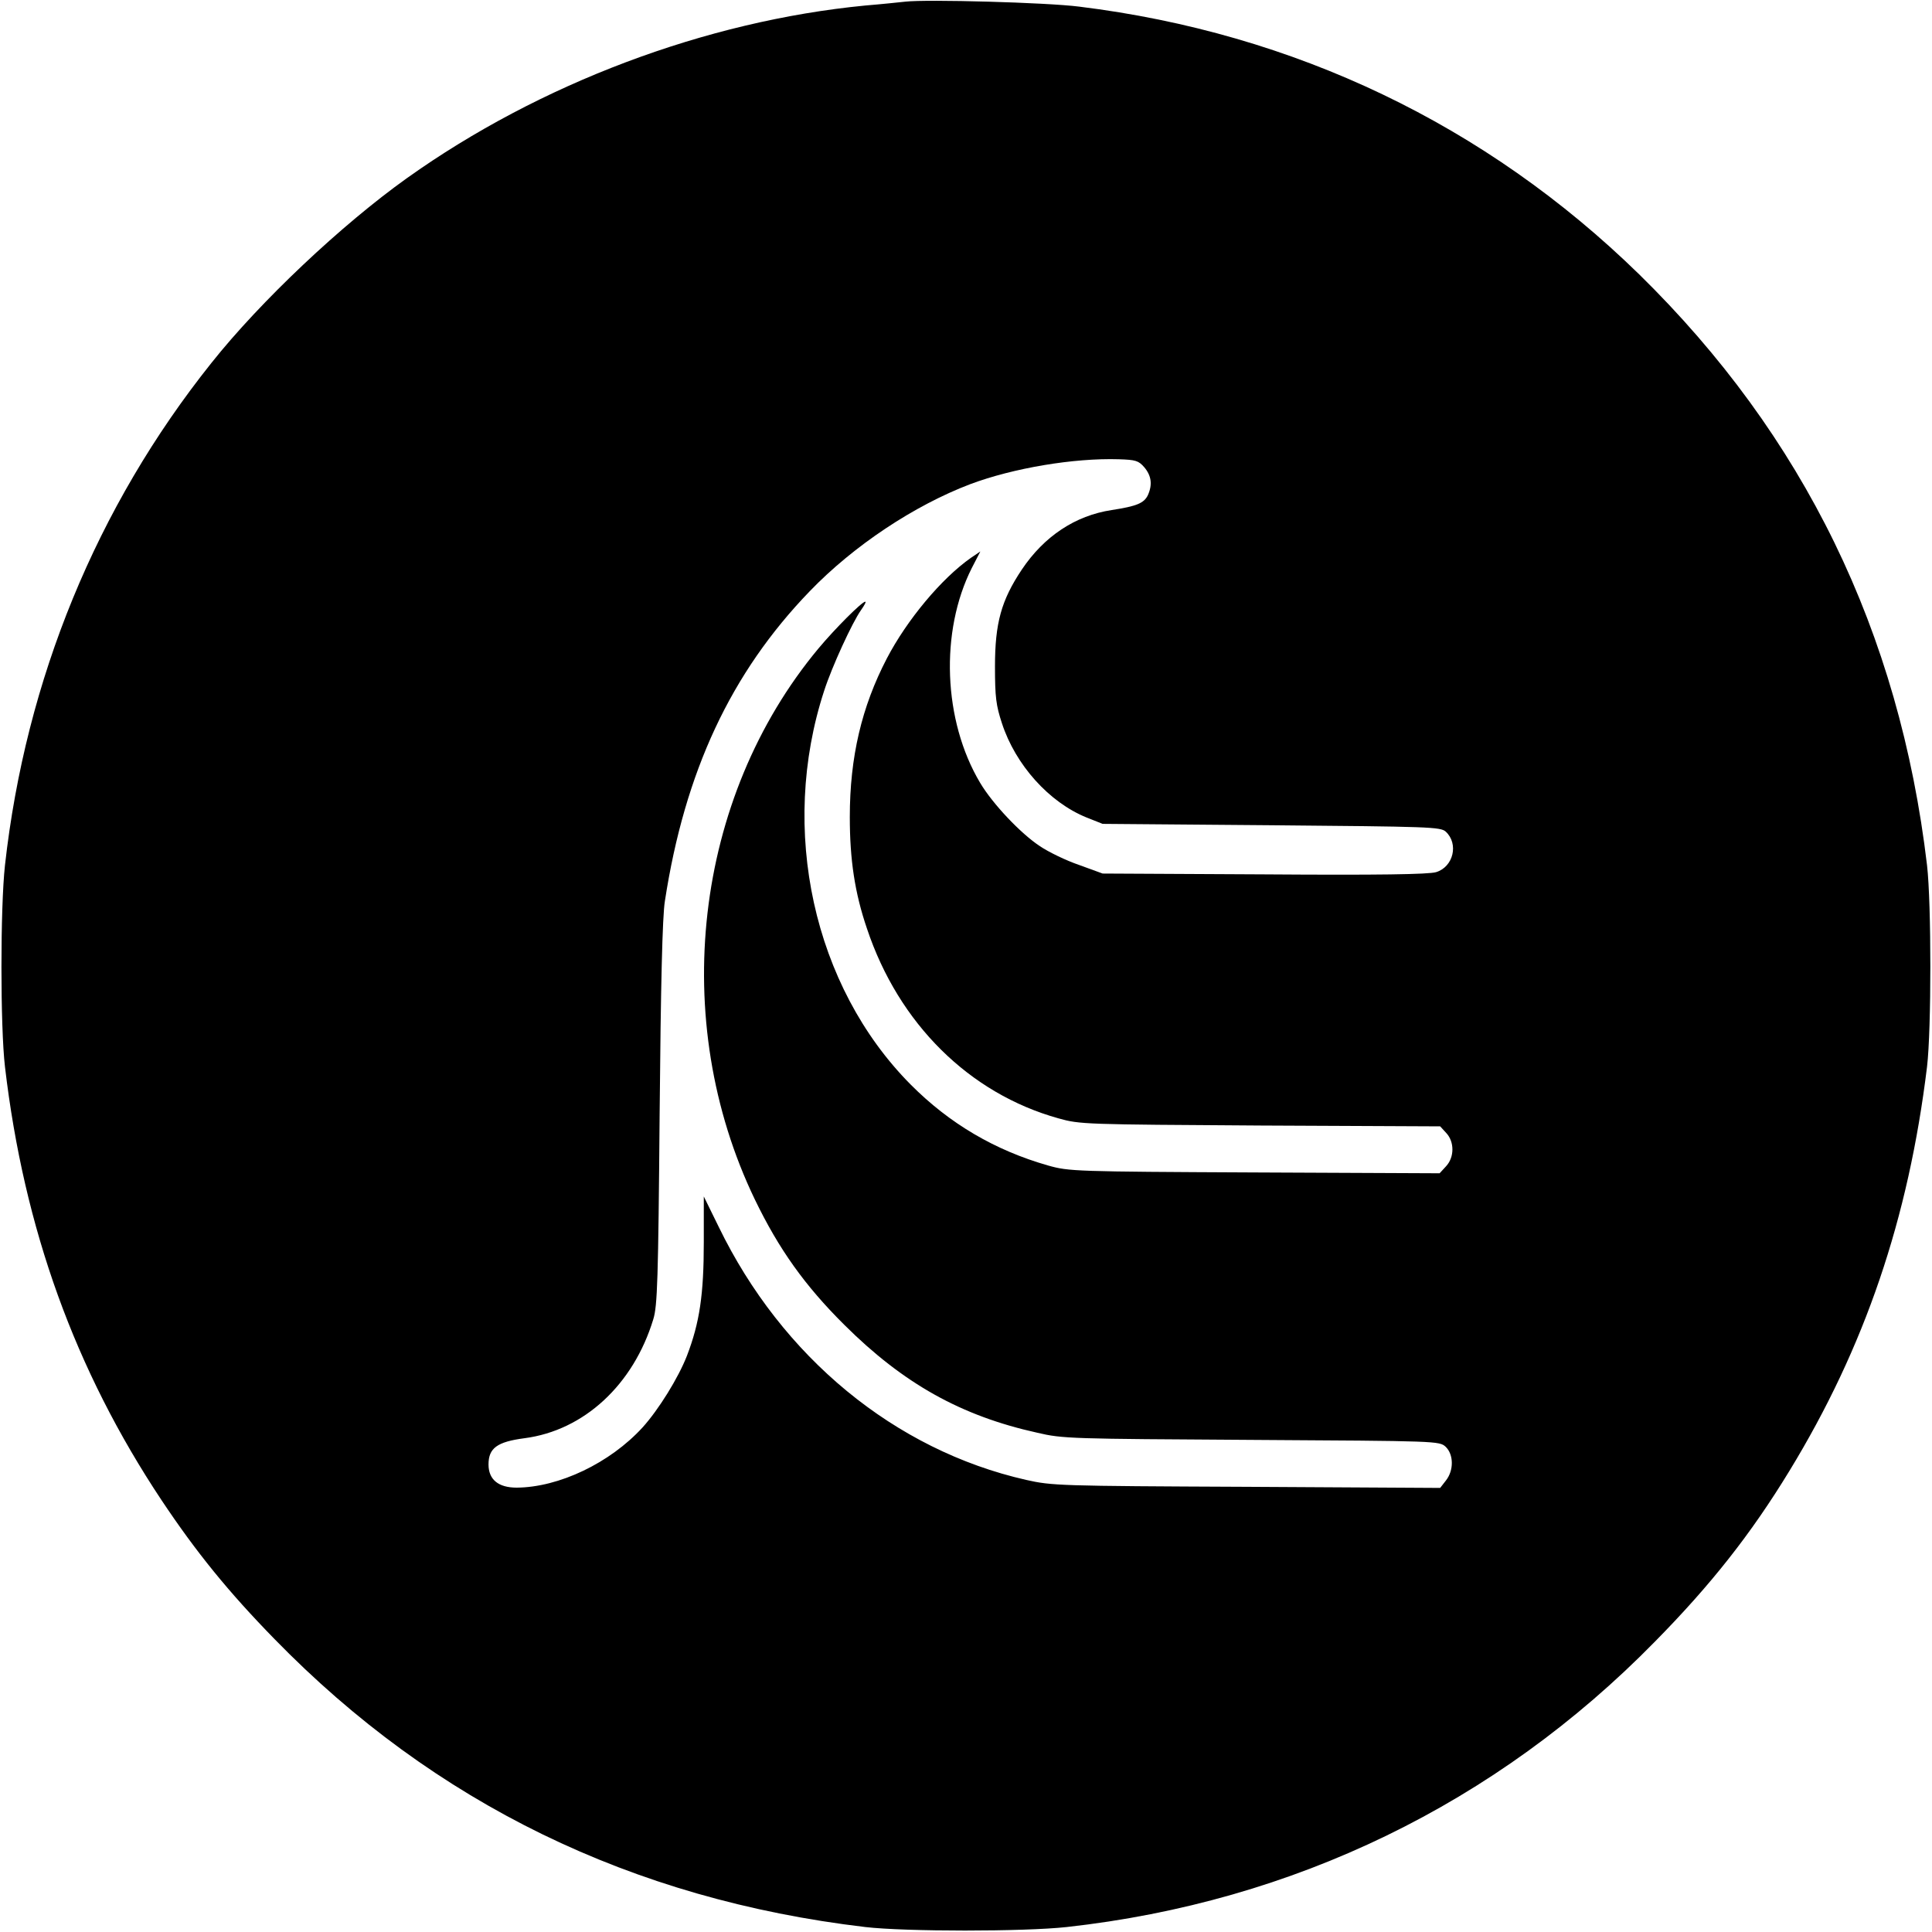 <?xml version="1.0" standalone="no"?>
<!DOCTYPE svg PUBLIC "-//W3C//DTD SVG 20010904//EN"
 "http://www.w3.org/TR/2001/REC-SVG-20010904/DTD/svg10.dtd">
<svg version="1.0" xmlns="http://www.w3.org/2000/svg"
 width="700pt" height="700pt" viewBox="0 0 700 700"
 preserveAspectRatio="xMidYMid meet">
<g transform="translate(0,700) scale(0.1,-0.1)"
fill="#000000" stroke="none">
<path d="M3280 6994 c-19 -2 -84 -9 -145 -14 -578 -56 -1180 -283 -1660 -625
-237 -169 -531 -446 -709 -670 -416 -521 -673 -1147 -748 -1820 -17 -154 -17
-585 0 -730 69 -588 254 -1099 567 -1570 126 -189 242 -332 410 -504 580 -595
1295 -943 2140 -1043 145 -17 576 -17 730 0 822 91 1556 447 2131 1034 203
206 348 390 487 618 274 449 432 915 499 1465 16 135 16 591 0 730 -100 846
-447 1557 -1043 2141 -555 542 -1249 874 -2029 970 -117 15 -553 27 -630 18z
m866 -1687 c26 -31 30 -63 13 -101 -14 -29 -40 -40 -131 -54 -132 -20 -245
-95 -326 -216 -74 -111 -97 -193 -97 -351 0 -111 4 -141 25 -205 49 -151 171
-287 307 -342 l58 -23 611 -5 c572 -5 613 -6 632 -23 48 -44 28 -128 -35 -147
-27 -8 -206 -11 -623 -8 l-585 3 -85 31 c-47 16 -111 47 -142 68 -70 46 -172
154 -217 230 -134 225 -146 548 -30 778 l31 60 -34 -23 c-107 -75 -232 -225
-305 -365 -91 -175 -134 -357 -134 -574 0 -155 18 -275 62 -404 115 -345 371
-598 694 -688 78 -22 94 -22 731 -26 l652 -3 22 -24 c30 -32 30 -88 -1 -121
l-23 -25 -671 3 c-652 3 -672 4 -747 25 -193 55 -358 152 -499 294 -352 355
-477 924 -313 1426 28 87 102 248 134 293 12 17 19 30 15 30 -12 0 -109 -97
-170 -170 -451 -542 -543 -1346 -230 -1996 87 -180 181 -312 324 -454 214
-213 423 -330 699 -391 93 -22 122 -22 777 -26 675 -4 680 -4 703 -25 29 -28
30 -85 1 -122 l-21 -27 -702 4 c-680 3 -704 4 -798 25 -476 108 -885 445
-1114 917 l-54 110 0 -166 c0 -189 -15 -291 -61 -411 -31 -80 -103 -196 -161
-260 -118 -129 -303 -217 -456 -218 -66 0 -102 29 -102 84 0 59 31 82 130 95
216 28 395 194 467 431 15 48 18 142 23 745 4 464 10 716 19 770 72 469 239
827 525 1123 159 165 379 311 582 388 155 58 374 95 538 90 61 -2 71 -5 92
-29z"/>
</g>
</svg>
